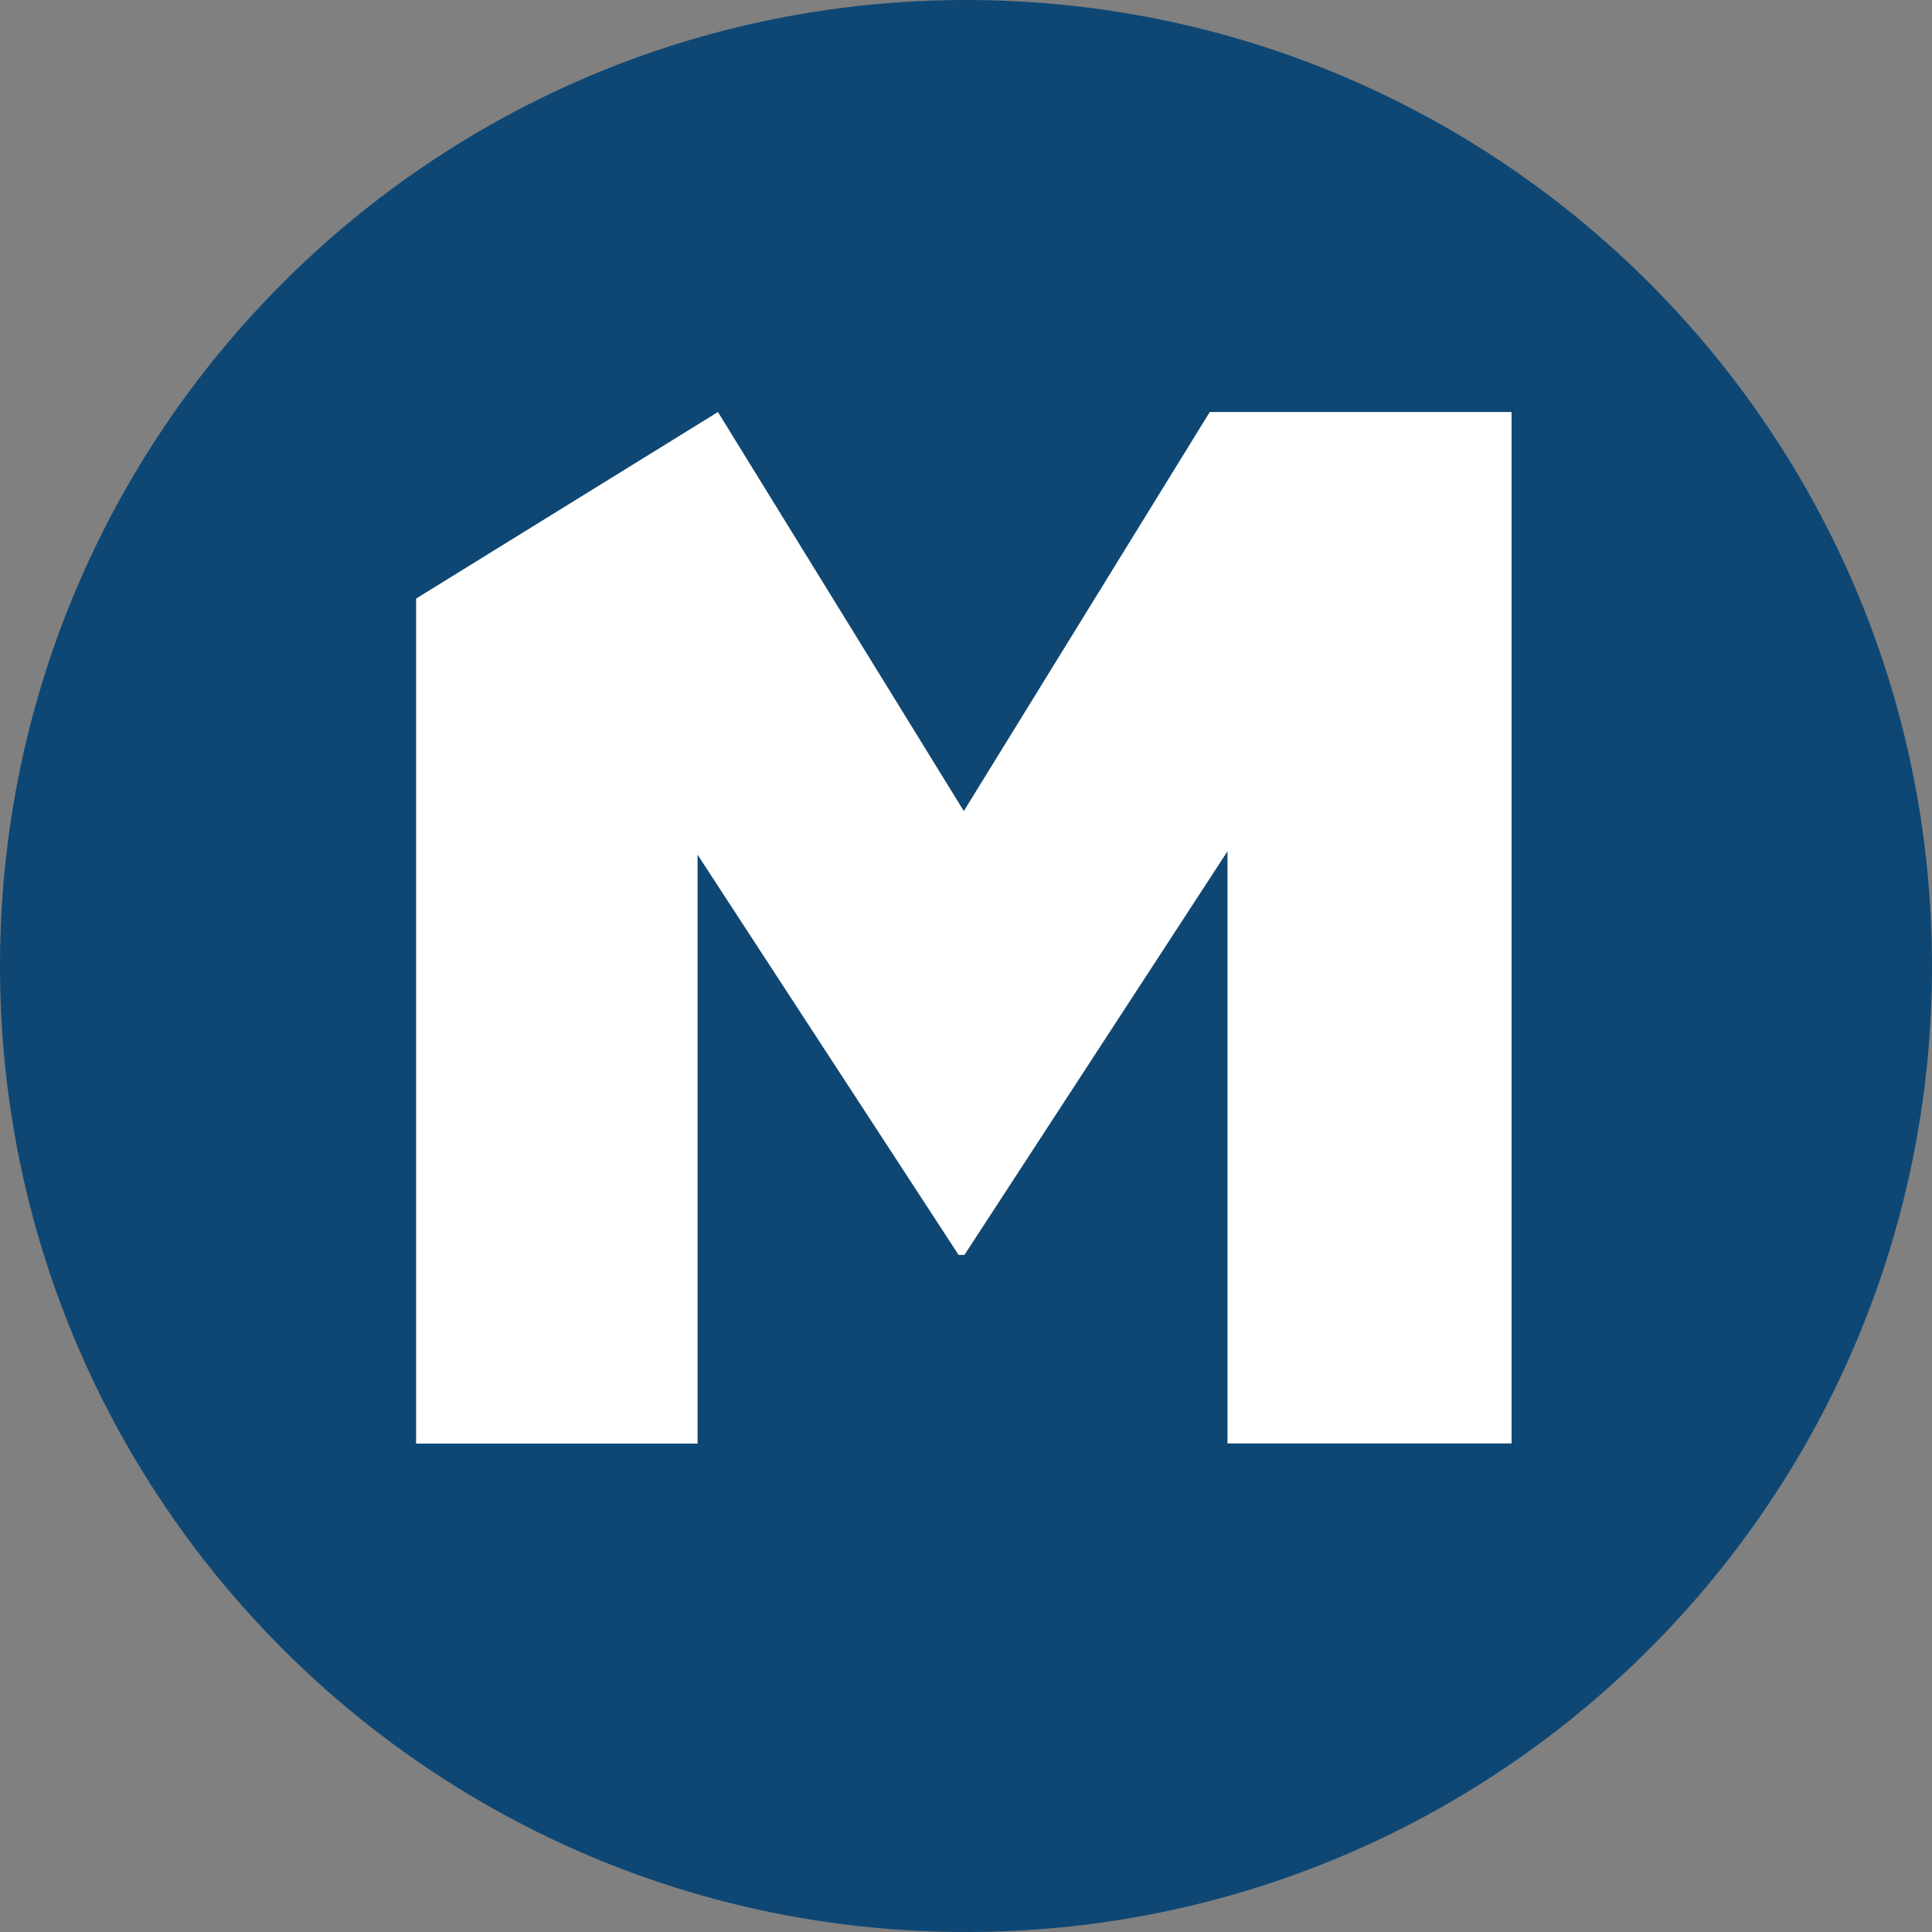 <svg xmlns="http://www.w3.org/2000/svg" viewBox="0 0 445.4 445.4"><rect x="0" y="0" width="445.4" height="445.4" fill="#808080" stroke="none"/><defs><style>.cls-1{fill:#0e4774;}.cls-2{fill:#fff;}</style></defs><title>Asset 1</title><g id="Layer_2" data-name="Layer 2"><g id="Layer_1-2" data-name="Layer 1"><path class="cls-1" d="M222.7,0C99.65,0,0,99.65,0,222.7S99.65,445.4,222.7,445.4s222.7-99.65,222.7-222.7S345.75,0,222.7,0ZM348.47,332.75H283V196.21L222.33,289.3H221L160.8,197v135.8H95.94V138l69.57-43,56.69,92,56.7-92h69.57Z"/><path class="cls-2" d="M348.47,332.75H283V196.21L222.33,289.3H221L160.8,197v135.8H95.94V138l69.57-43,56.69,92,56.7-92h69.57Z"/></g></g></svg>